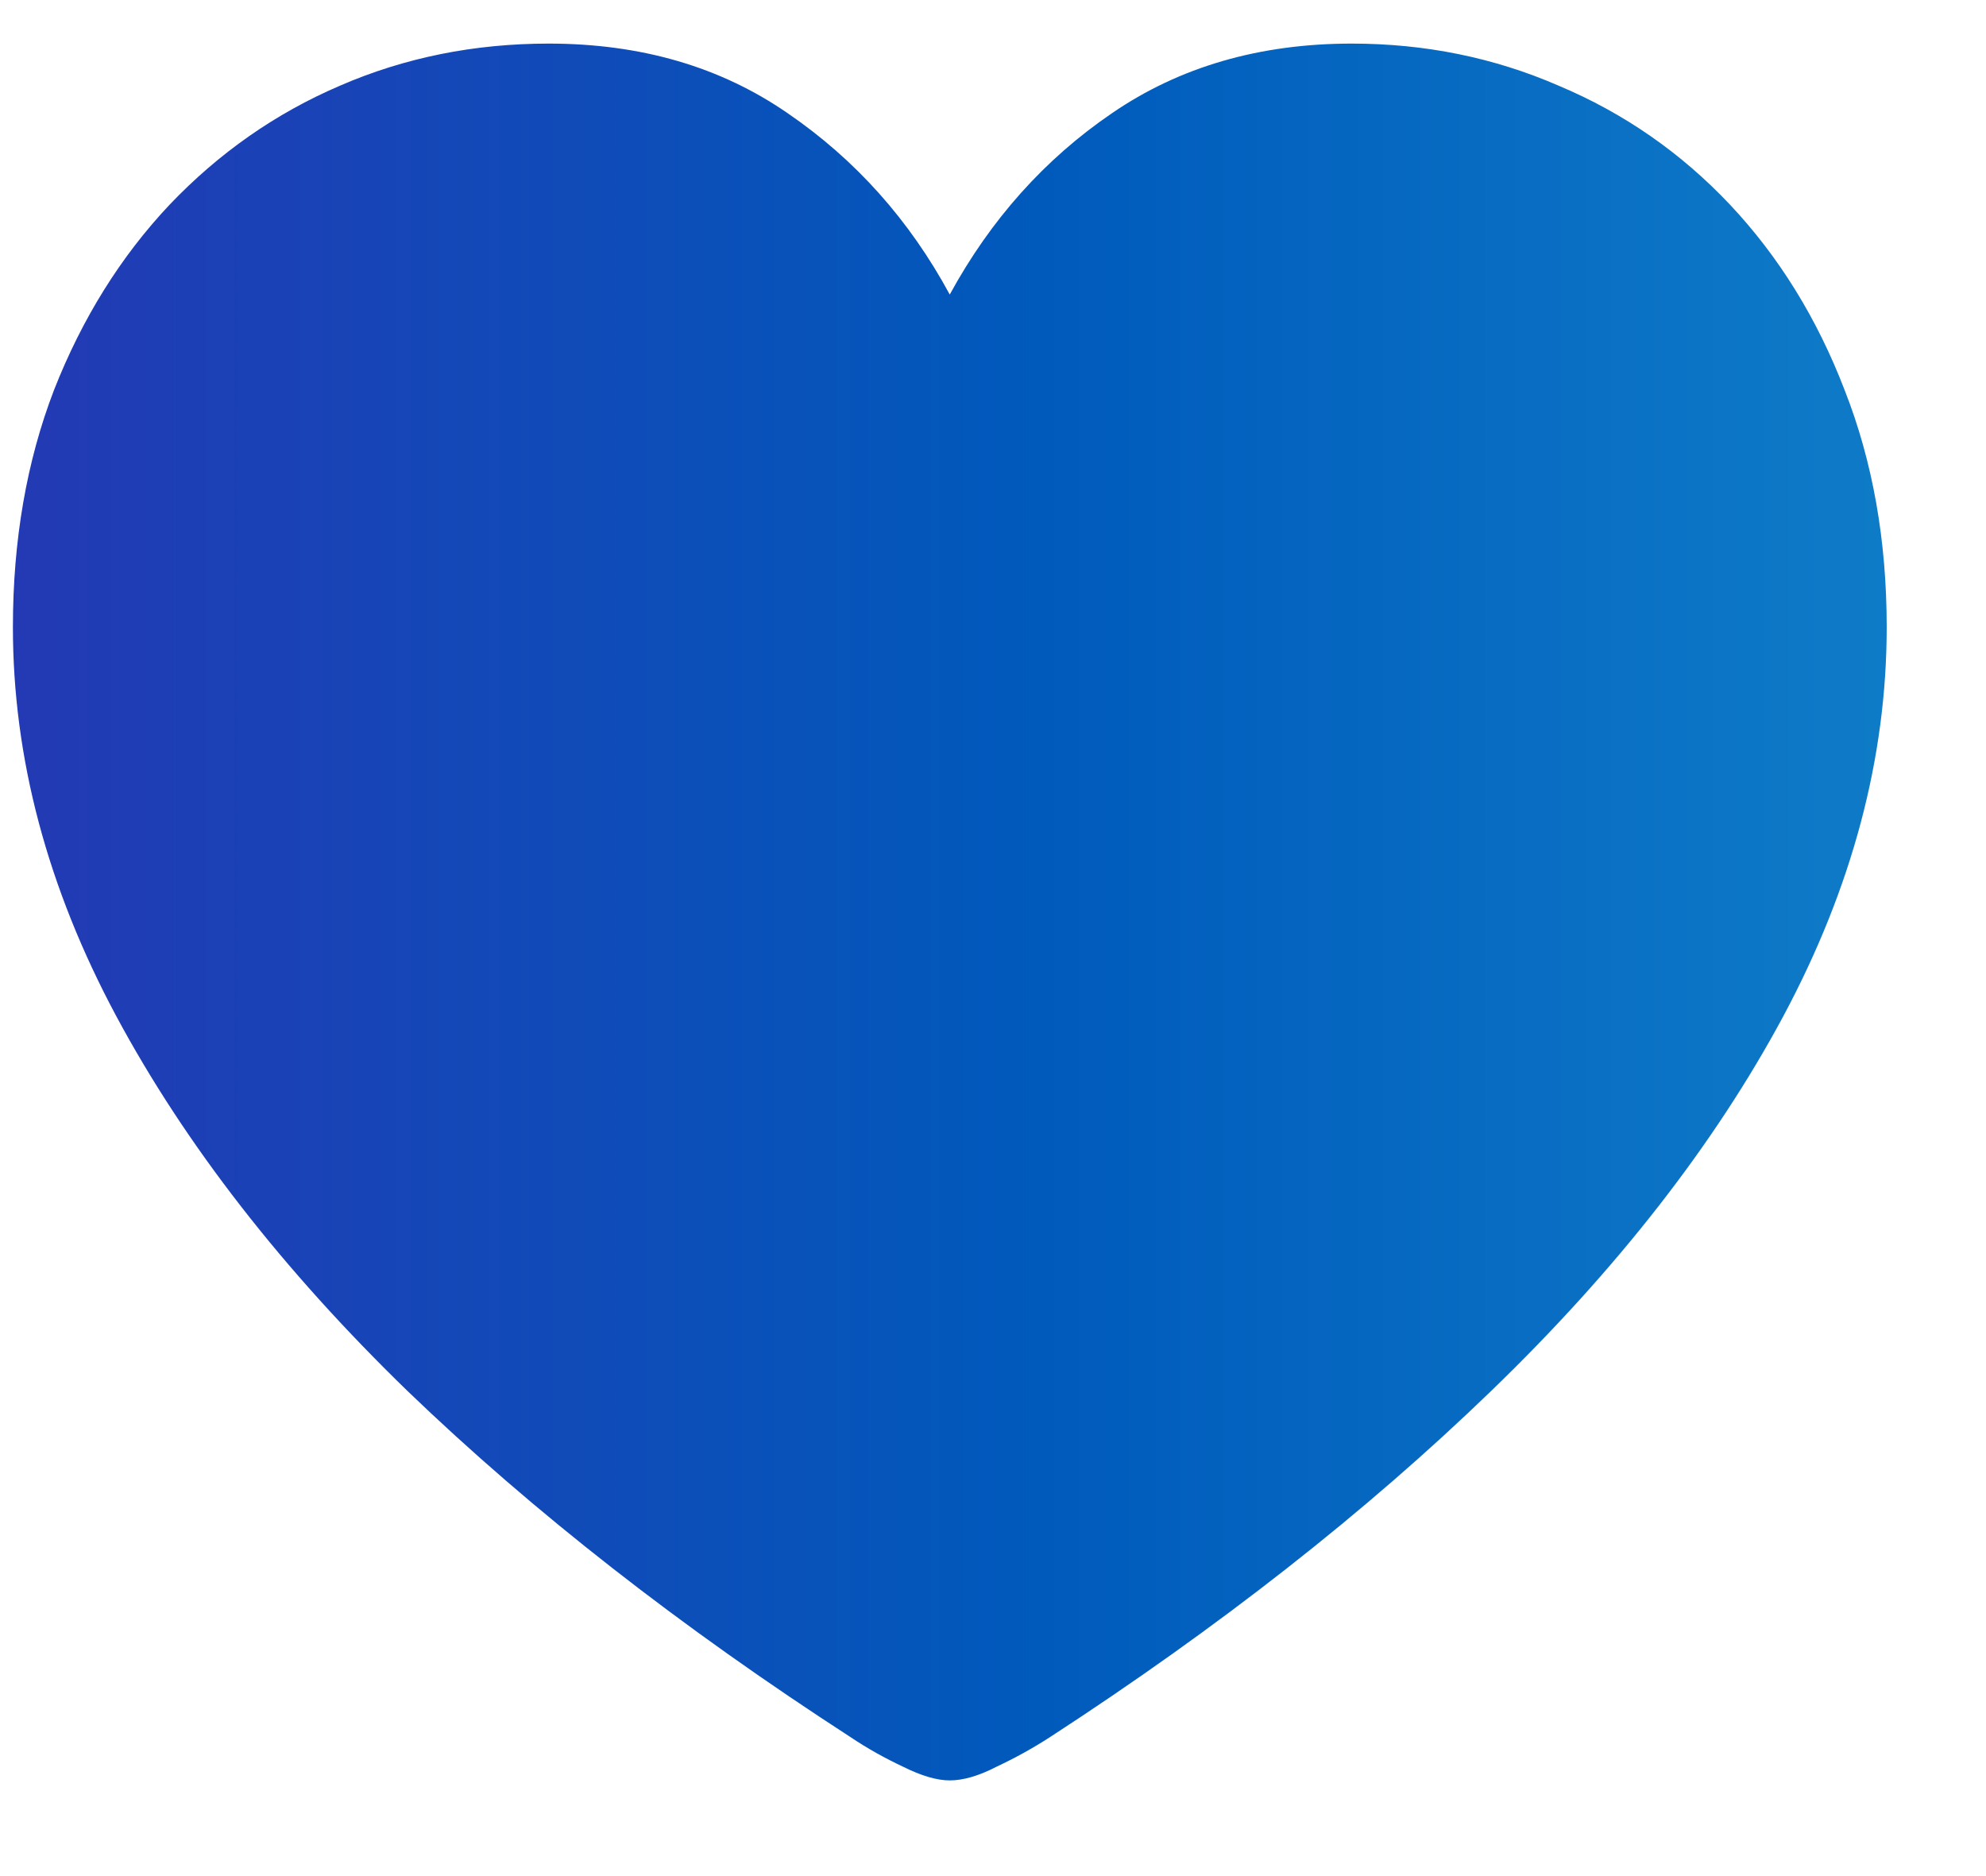 <svg width="18" height="17" viewBox="0 0 18 17" fill="none" xmlns="http://www.w3.org/2000/svg">
<path d="M8.608 16.133C8.492 16.133 8.351 16.092 8.185 16.009C8.019 15.931 7.861 15.843 7.712 15.743C6.173 14.747 4.834 13.701 3.694 12.605C2.56 11.504 1.68 10.373 1.055 9.21C0.429 8.043 0.117 6.867 0.117 5.683C0.117 4.897 0.241 4.18 0.49 3.533C0.745 2.885 1.093 2.326 1.536 1.856C1.984 1.386 2.499 1.026 3.08 0.777C3.667 0.522 4.298 0.395 4.973 0.395C5.808 0.395 6.53 0.605 7.139 1.026C7.753 1.446 8.243 1.994 8.608 2.669C8.979 1.989 9.469 1.441 10.078 1.026C10.692 0.605 11.417 0.395 12.252 0.395C12.916 0.395 13.542 0.522 14.128 0.777C14.72 1.026 15.238 1.386 15.681 1.856C16.123 2.326 16.469 2.885 16.718 3.533C16.973 4.18 17.1 4.897 17.1 5.683C17.1 6.867 16.787 8.043 16.162 9.21C15.537 10.373 14.654 11.504 13.514 12.605C12.38 13.701 11.046 14.747 9.513 15.743C9.358 15.843 9.198 15.931 9.032 16.009C8.871 16.092 8.73 16.133 8.608 16.133Z" fill="url(#paint0_linear_1602_10)"/>
<defs>
<linearGradient id="paint0_linear_1602_10" x1="-2" y1="8" x2="20" y2="8" gradientUnits="userSpaceOnUse">
<stop stop-color="#2B32B2"/>
<stop offset="0.52" stop-color="#005ABC"/>
<stop offset="1" stop-color="#1488CC"/>
</linearGradient>
</defs>
</svg>

